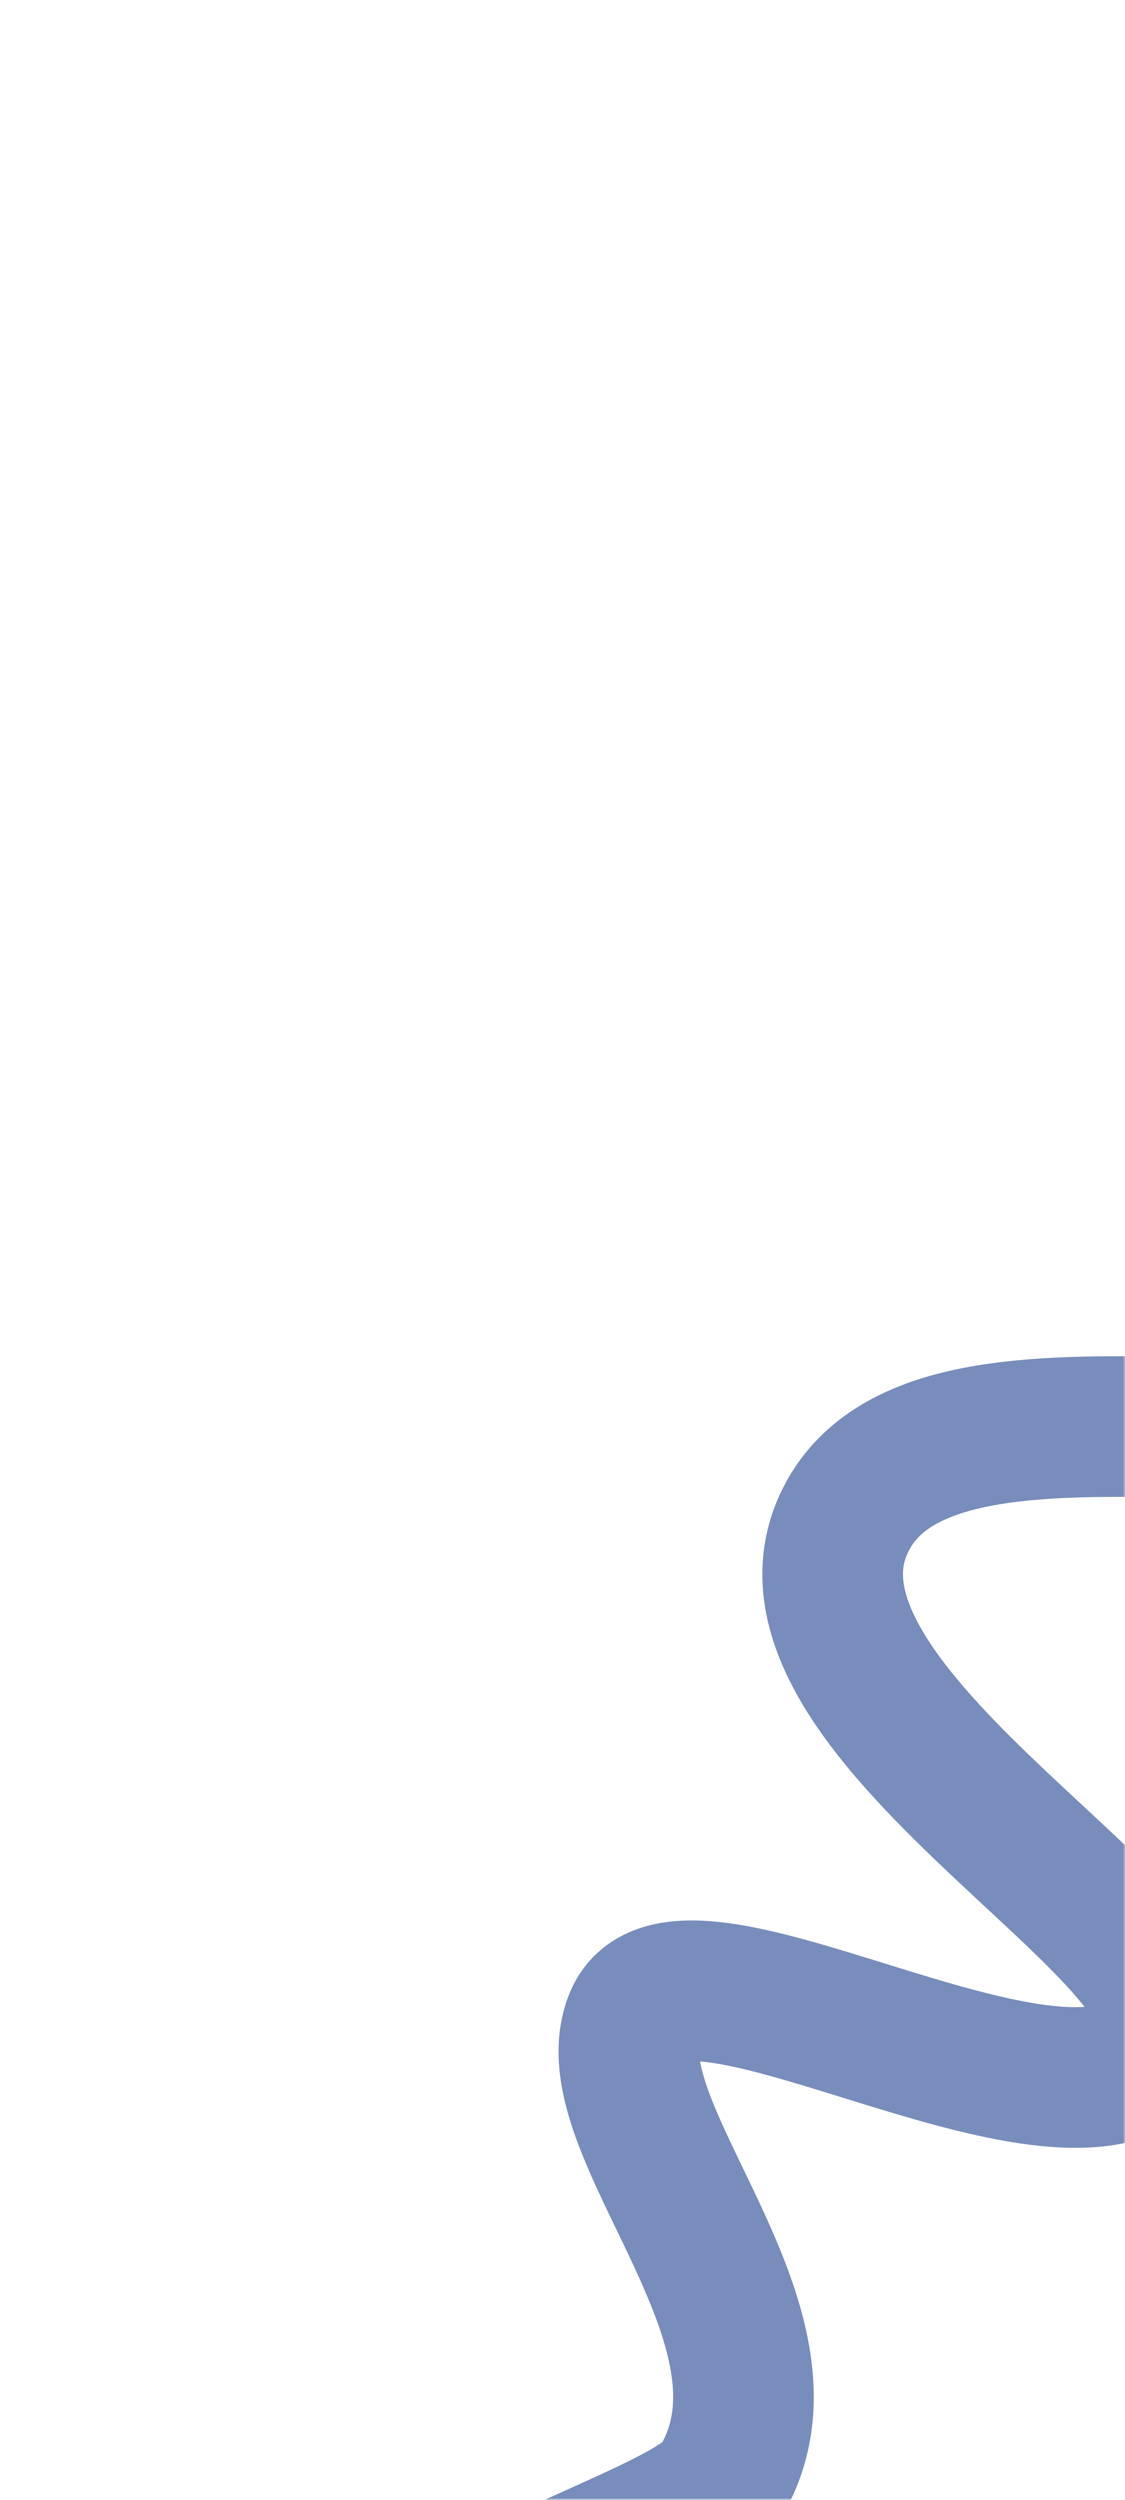 <?xml version="1.0" encoding="UTF-8"?> <svg xmlns="http://www.w3.org/2000/svg" width="320" height="711" viewBox="0 0 320 711" fill="none"> <mask id="mask0_578_73" style="mask-type:alpha" maskUnits="userSpaceOnUse" x="0" y="0" width="320" height="711"> <rect width="320" height="711" rx="40" fill="#F8F8F8"></rect> </mask> <g mask="url(#mask0_578_73)"> <path d="M388.266 205.333C352.916 277.89 457.583 341.713 429.217 386.169C400.85 430.626 268.025 379.145 240.761 431.824C211.241 488.849 359.288 557.593 327.763 584.431C296.238 611.269 193.191 543.679 180.557 574.387C167.923 605.094 231.498 661.701 204.898 706.063C193.304 725.402 66.249 751.035 67.46 820.891" stroke="#788DBB" stroke-width="40" stroke-miterlimit="10"></path> </g> </svg> 